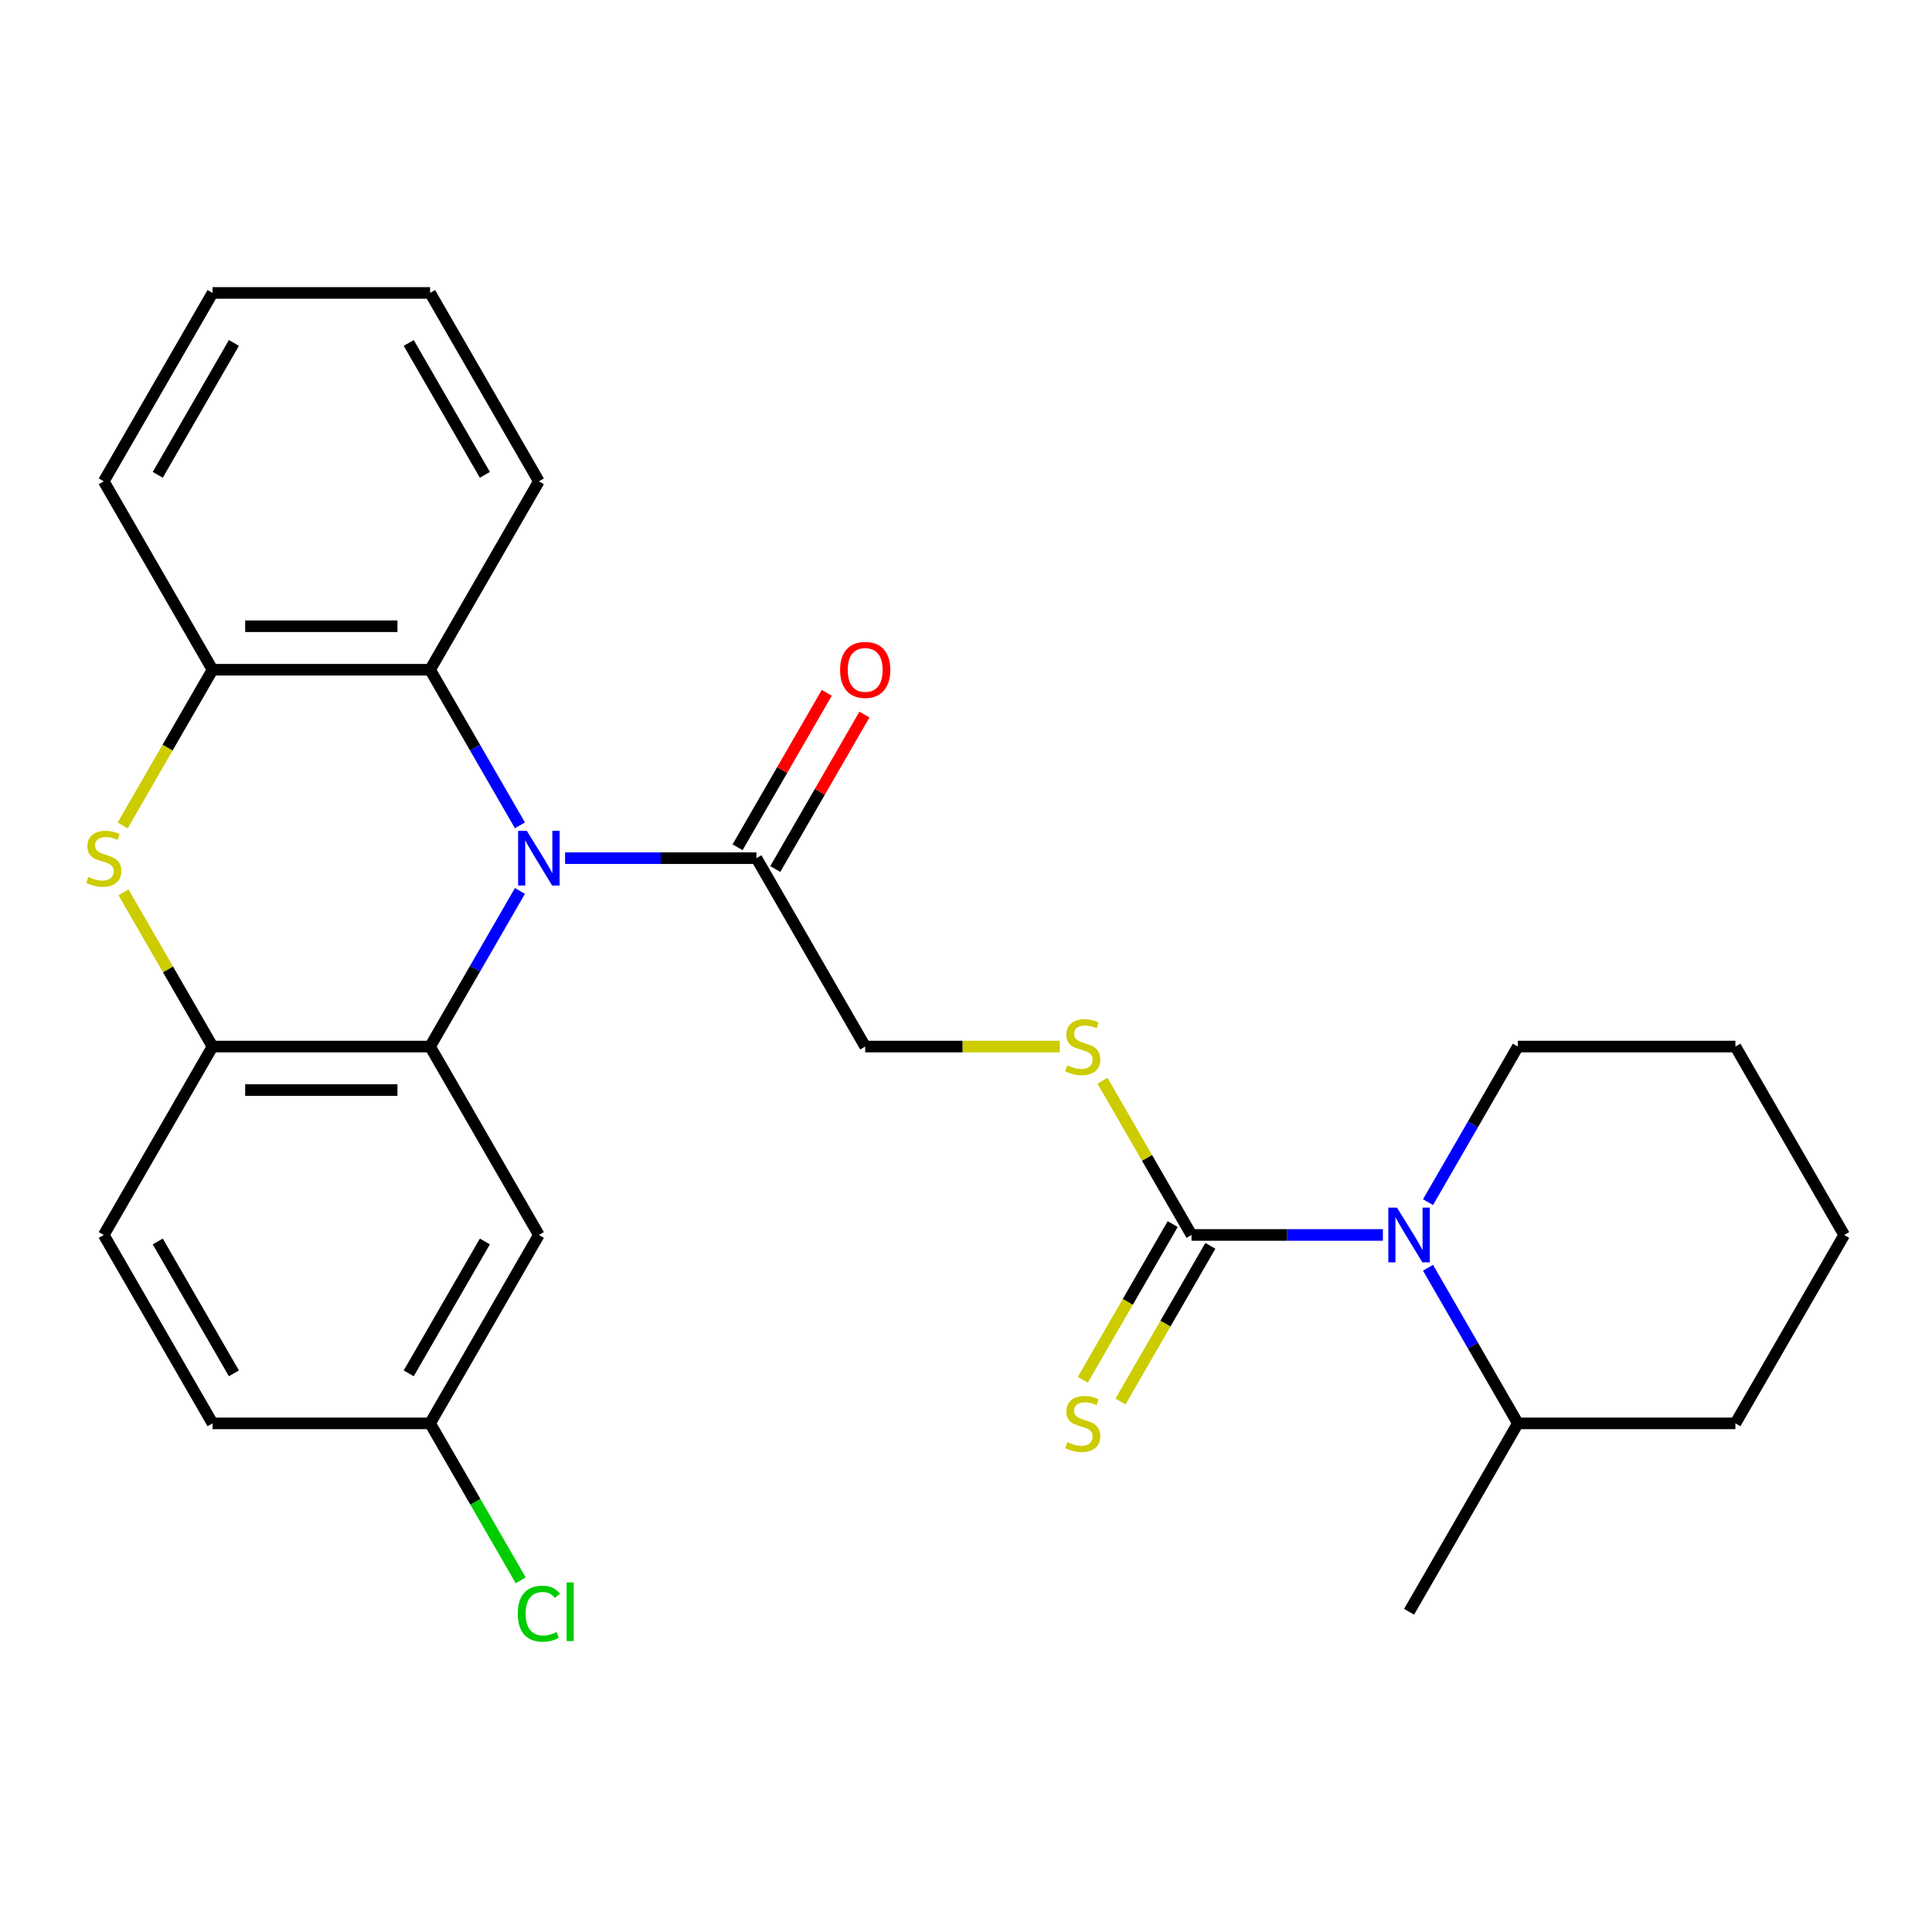 <?xml version='1.0' encoding='iso-8859-1'?>
<svg version='1.1' baseProfile='full'
              xmlns='http://www.w3.org/2000/svg'
                      xmlns:rdkit='http://www.rdkit.org/xml'
                      xmlns:xlink='http://www.w3.org/1999/xlink'
                  xml:space='preserve'
width='1000px' height='1000px' viewBox='0 0 1000 1000'>
<!-- END OF HEADER -->
<rect style='opacity:1.0;fill:#FFFFFF;stroke:none' width='1000' height='1000' x='0' y='0'> </rect>
<path class='bond-0' d='M 269.117,461.153 L 245.866,501.424' style='fill:none;fill-rule:evenodd;stroke:#0000FF;stroke-width:6px;stroke-linecap:butt;stroke-linejoin:miter;stroke-opacity:1' />
<path class='bond-0' d='M 245.866,501.424 L 222.615,541.696' style='fill:none;fill-rule:evenodd;stroke:#000000;stroke-width:6px;stroke-linecap:butt;stroke-linejoin:miter;stroke-opacity:1' />
<path class='bond-5' d='M 269.117,427.203 L 245.866,386.931' style='fill:none;fill-rule:evenodd;stroke:#0000FF;stroke-width:6px;stroke-linecap:butt;stroke-linejoin:miter;stroke-opacity:1' />
<path class='bond-5' d='M 245.866,386.931 L 222.615,346.659' style='fill:none;fill-rule:evenodd;stroke:#000000;stroke-width:6px;stroke-linecap:butt;stroke-linejoin:miter;stroke-opacity:1' />
<path class='bond-6' d='M 292.473,444.178 L 341.998,444.178' style='fill:none;fill-rule:evenodd;stroke:#0000FF;stroke-width:6px;stroke-linecap:butt;stroke-linejoin:miter;stroke-opacity:1' />
<path class='bond-6' d='M 341.998,444.178 L 391.522,444.178' style='fill:none;fill-rule:evenodd;stroke:#000000;stroke-width:6px;stroke-linecap:butt;stroke-linejoin:miter;stroke-opacity:1' />
<path class='bond-4' d='M 222.615,541.696 L 110.011,541.696' style='fill:none;fill-rule:evenodd;stroke:#000000;stroke-width:6px;stroke-linecap:butt;stroke-linejoin:miter;stroke-opacity:1' />
<path class='bond-4' d='M 205.725,564.217 L 126.901,564.217' style='fill:none;fill-rule:evenodd;stroke:#000000;stroke-width:6px;stroke-linecap:butt;stroke-linejoin:miter;stroke-opacity:1' />
<path class='bond-8' d='M 222.615,541.696 L 278.918,639.215' style='fill:none;fill-rule:evenodd;stroke:#000000;stroke-width:6px;stroke-linecap:butt;stroke-linejoin:miter;stroke-opacity:1' />
<path class='bond-1' d='M 63.486,427.243 L 86.748,386.951' style='fill:none;fill-rule:evenodd;stroke:#CCCC00;stroke-width:6px;stroke-linecap:butt;stroke-linejoin:miter;stroke-opacity:1' />
<path class='bond-1' d='M 86.748,386.951 L 110.011,346.659' style='fill:none;fill-rule:evenodd;stroke:#000000;stroke-width:6px;stroke-linecap:butt;stroke-linejoin:miter;stroke-opacity:1' />
<path class='bond-27' d='M 63.925,461.873 L 86.968,501.784' style='fill:none;fill-rule:evenodd;stroke:#CCCC00;stroke-width:6px;stroke-linecap:butt;stroke-linejoin:miter;stroke-opacity:1' />
<path class='bond-27' d='M 86.968,501.784 L 110.011,541.696' style='fill:none;fill-rule:evenodd;stroke:#000000;stroke-width:6px;stroke-linecap:butt;stroke-linejoin:miter;stroke-opacity:1' />
<path class='bond-2' d='M 616.732,639.215 L 593.689,599.303' style='fill:none;fill-rule:evenodd;stroke:#000000;stroke-width:6px;stroke-linecap:butt;stroke-linejoin:miter;stroke-opacity:1' />
<path class='bond-2' d='M 593.689,599.303 L 570.646,559.391' style='fill:none;fill-rule:evenodd;stroke:#CCCC00;stroke-width:6px;stroke-linecap:butt;stroke-linejoin:miter;stroke-opacity:1' />
<path class='bond-3' d='M 616.732,639.215 L 666.256,639.215' style='fill:none;fill-rule:evenodd;stroke:#000000;stroke-width:6px;stroke-linecap:butt;stroke-linejoin:miter;stroke-opacity:1' />
<path class='bond-3' d='M 666.256,639.215 L 715.781,639.215' style='fill:none;fill-rule:evenodd;stroke:#0000FF;stroke-width:6px;stroke-linecap:butt;stroke-linejoin:miter;stroke-opacity:1' />
<path class='bond-10' d='M 606.98,633.584 L 583.717,673.876' style='fill:none;fill-rule:evenodd;stroke:#000000;stroke-width:6px;stroke-linecap:butt;stroke-linejoin:miter;stroke-opacity:1' />
<path class='bond-10' d='M 583.717,673.876 L 560.455,714.168' style='fill:none;fill-rule:evenodd;stroke:#CCCC00;stroke-width:6px;stroke-linecap:butt;stroke-linejoin:miter;stroke-opacity:1' />
<path class='bond-10' d='M 626.483,644.845 L 603.221,685.137' style='fill:none;fill-rule:evenodd;stroke:#000000;stroke-width:6px;stroke-linecap:butt;stroke-linejoin:miter;stroke-opacity:1' />
<path class='bond-10' d='M 603.221,685.137 L 579.959,725.428' style='fill:none;fill-rule:evenodd;stroke:#CCCC00;stroke-width:6px;stroke-linecap:butt;stroke-linejoin:miter;stroke-opacity:1' />
<path class='bond-12' d='M 739.137,656.19 L 762.388,696.461' style='fill:none;fill-rule:evenodd;stroke:#0000FF;stroke-width:6px;stroke-linecap:butt;stroke-linejoin:miter;stroke-opacity:1' />
<path class='bond-12' d='M 762.388,696.461 L 785.639,736.733' style='fill:none;fill-rule:evenodd;stroke:#000000;stroke-width:6px;stroke-linecap:butt;stroke-linejoin:miter;stroke-opacity:1' />
<path class='bond-17' d='M 739.137,622.24 L 762.388,581.968' style='fill:none;fill-rule:evenodd;stroke:#0000FF;stroke-width:6px;stroke-linecap:butt;stroke-linejoin:miter;stroke-opacity:1' />
<path class='bond-17' d='M 762.388,581.968 L 785.639,541.696' style='fill:none;fill-rule:evenodd;stroke:#000000;stroke-width:6px;stroke-linecap:butt;stroke-linejoin:miter;stroke-opacity:1' />
<path class='bond-14' d='M 110.011,541.696 L 53.708,639.215' style='fill:none;fill-rule:evenodd;stroke:#000000;stroke-width:6px;stroke-linecap:butt;stroke-linejoin:miter;stroke-opacity:1' />
<path class='bond-7' d='M 222.615,346.659 L 110.011,346.659' style='fill:none;fill-rule:evenodd;stroke:#000000;stroke-width:6px;stroke-linecap:butt;stroke-linejoin:miter;stroke-opacity:1' />
<path class='bond-7' d='M 205.725,324.138 L 126.901,324.138' style='fill:none;fill-rule:evenodd;stroke:#000000;stroke-width:6px;stroke-linecap:butt;stroke-linejoin:miter;stroke-opacity:1' />
<path class='bond-19' d='M 222.615,346.659 L 278.918,249.141' style='fill:none;fill-rule:evenodd;stroke:#000000;stroke-width:6px;stroke-linecap:butt;stroke-linejoin:miter;stroke-opacity:1' />
<path class='bond-11' d='M 391.522,444.178 L 447.825,541.696' style='fill:none;fill-rule:evenodd;stroke:#000000;stroke-width:6px;stroke-linecap:butt;stroke-linejoin:miter;stroke-opacity:1' />
<path class='bond-13' d='M 401.274,449.808 L 424.352,409.836' style='fill:none;fill-rule:evenodd;stroke:#000000;stroke-width:6px;stroke-linecap:butt;stroke-linejoin:miter;stroke-opacity:1' />
<path class='bond-13' d='M 424.352,409.836 L 447.429,369.865' style='fill:none;fill-rule:evenodd;stroke:#FF0000;stroke-width:6px;stroke-linecap:butt;stroke-linejoin:miter;stroke-opacity:1' />
<path class='bond-13' d='M 381.77,438.547 L 404.848,398.576' style='fill:none;fill-rule:evenodd;stroke:#000000;stroke-width:6px;stroke-linecap:butt;stroke-linejoin:miter;stroke-opacity:1' />
<path class='bond-13' d='M 404.848,398.576 L 427.926,358.604' style='fill:none;fill-rule:evenodd;stroke:#FF0000;stroke-width:6px;stroke-linecap:butt;stroke-linejoin:miter;stroke-opacity:1' />
<path class='bond-20' d='M 110.011,346.659 L 53.708,249.141' style='fill:none;fill-rule:evenodd;stroke:#000000;stroke-width:6px;stroke-linecap:butt;stroke-linejoin:miter;stroke-opacity:1' />
<path class='bond-15' d='M 278.918,639.215 L 222.615,736.733' style='fill:none;fill-rule:evenodd;stroke:#000000;stroke-width:6px;stroke-linecap:butt;stroke-linejoin:miter;stroke-opacity:1' />
<path class='bond-15' d='M 250.969,642.582 L 211.557,710.845' style='fill:none;fill-rule:evenodd;stroke:#000000;stroke-width:6px;stroke-linecap:butt;stroke-linejoin:miter;stroke-opacity:1' />
<path class='bond-9' d='M 548.534,541.696 L 498.179,541.696' style='fill:none;fill-rule:evenodd;stroke:#CCCC00;stroke-width:6px;stroke-linecap:butt;stroke-linejoin:miter;stroke-opacity:1' />
<path class='bond-9' d='M 498.179,541.696 L 447.825,541.696' style='fill:none;fill-rule:evenodd;stroke:#000000;stroke-width:6px;stroke-linecap:butt;stroke-linejoin:miter;stroke-opacity:1' />
<path class='bond-21' d='M 785.639,736.733 L 729.336,834.252' style='fill:none;fill-rule:evenodd;stroke:#000000;stroke-width:6px;stroke-linecap:butt;stroke-linejoin:miter;stroke-opacity:1' />
<path class='bond-22' d='M 785.639,736.733 L 898.243,736.733' style='fill:none;fill-rule:evenodd;stroke:#000000;stroke-width:6px;stroke-linecap:butt;stroke-linejoin:miter;stroke-opacity:1' />
<path class='bond-29' d='M 53.708,639.215 L 110.011,736.733' style='fill:none;fill-rule:evenodd;stroke:#000000;stroke-width:6px;stroke-linecap:butt;stroke-linejoin:miter;stroke-opacity:1' />
<path class='bond-29' d='M 81.657,642.582 L 121.069,710.845' style='fill:none;fill-rule:evenodd;stroke:#000000;stroke-width:6px;stroke-linecap:butt;stroke-linejoin:miter;stroke-opacity:1' />
<path class='bond-16' d='M 222.615,736.733 L 110.011,736.733' style='fill:none;fill-rule:evenodd;stroke:#000000;stroke-width:6px;stroke-linecap:butt;stroke-linejoin:miter;stroke-opacity:1' />
<path class='bond-18' d='M 222.615,736.733 L 246.068,777.355' style='fill:none;fill-rule:evenodd;stroke:#000000;stroke-width:6px;stroke-linecap:butt;stroke-linejoin:miter;stroke-opacity:1' />
<path class='bond-18' d='M 246.068,777.355 L 269.521,817.976' style='fill:none;fill-rule:evenodd;stroke:#00CC00;stroke-width:6px;stroke-linecap:butt;stroke-linejoin:miter;stroke-opacity:1' />
<path class='bond-23' d='M 785.639,541.696 L 898.243,541.696' style='fill:none;fill-rule:evenodd;stroke:#000000;stroke-width:6px;stroke-linecap:butt;stroke-linejoin:miter;stroke-opacity:1' />
<path class='bond-24' d='M 278.918,249.141 L 222.615,151.622' style='fill:none;fill-rule:evenodd;stroke:#000000;stroke-width:6px;stroke-linecap:butt;stroke-linejoin:miter;stroke-opacity:1' />
<path class='bond-24' d='M 250.969,245.773 L 211.557,177.511' style='fill:none;fill-rule:evenodd;stroke:#000000;stroke-width:6px;stroke-linecap:butt;stroke-linejoin:miter;stroke-opacity:1' />
<path class='bond-28' d='M 53.708,249.141 L 110.011,151.622' style='fill:none;fill-rule:evenodd;stroke:#000000;stroke-width:6px;stroke-linecap:butt;stroke-linejoin:miter;stroke-opacity:1' />
<path class='bond-28' d='M 81.657,245.773 L 121.069,177.511' style='fill:none;fill-rule:evenodd;stroke:#000000;stroke-width:6px;stroke-linecap:butt;stroke-linejoin:miter;stroke-opacity:1' />
<path class='bond-30' d='M 898.243,736.733 L 954.545,639.215' style='fill:none;fill-rule:evenodd;stroke:#000000;stroke-width:6px;stroke-linecap:butt;stroke-linejoin:miter;stroke-opacity:1' />
<path class='bond-26' d='M 898.243,541.696 L 954.545,639.215' style='fill:none;fill-rule:evenodd;stroke:#000000;stroke-width:6px;stroke-linecap:butt;stroke-linejoin:miter;stroke-opacity:1' />
<path class='bond-25' d='M 222.615,151.622 L 110.011,151.622' style='fill:none;fill-rule:evenodd;stroke:#000000;stroke-width:6px;stroke-linecap:butt;stroke-linejoin:miter;stroke-opacity:1' />
<path  class='atom-0' d='M 272.658 430.018
L 281.938 445.018
Q 282.858 446.498, 284.338 449.178
Q 285.818 451.858, 285.898 452.018
L 285.898 430.018
L 289.658 430.018
L 289.658 458.338
L 285.778 458.338
L 275.818 441.938
Q 274.658 440.018, 273.418 437.818
Q 272.218 435.618, 271.858 434.938
L 271.858 458.338
L 268.178 458.338
L 268.178 430.018
L 272.658 430.018
' fill='#0000FF'/>
<path  class='atom-2' d='M 45.708 453.898
Q 46.028 454.018, 47.348 454.578
Q 48.668 455.138, 50.108 455.498
Q 51.588 455.818, 53.028 455.818
Q 55.708 455.818, 57.268 454.538
Q 58.828 453.218, 58.828 450.938
Q 58.828 449.378, 58.028 448.418
Q 57.268 447.458, 56.068 446.938
Q 54.868 446.418, 52.868 445.818
Q 50.348 445.058, 48.828 444.338
Q 47.348 443.618, 46.268 442.098
Q 45.228 440.578, 45.228 438.018
Q 45.228 434.458, 47.628 432.258
Q 50.068 430.058, 54.868 430.058
Q 58.148 430.058, 61.868 431.618
L 60.948 434.698
Q 57.548 433.298, 54.988 433.298
Q 52.228 433.298, 50.708 434.458
Q 49.188 435.578, 49.228 437.538
Q 49.228 439.058, 49.988 439.978
Q 50.788 440.898, 51.908 441.418
Q 53.068 441.938, 54.988 442.538
Q 57.548 443.338, 59.068 444.138
Q 60.588 444.938, 61.668 446.578
Q 62.788 448.178, 62.788 450.938
Q 62.788 454.858, 60.148 456.978
Q 57.548 459.058, 53.188 459.058
Q 50.668 459.058, 48.748 458.498
Q 46.868 457.978, 44.628 457.058
L 45.708 453.898
' fill='#CCCC00'/>
<path  class='atom-4' d='M 723.076 625.055
L 732.356 640.055
Q 733.276 641.535, 734.756 644.215
Q 736.236 646.895, 736.316 647.055
L 736.316 625.055
L 740.076 625.055
L 740.076 653.375
L 736.196 653.375
L 726.236 636.975
Q 725.076 635.055, 723.836 632.855
Q 722.636 630.655, 722.276 629.975
L 722.276 653.375
L 718.596 653.375
L 718.596 625.055
L 723.076 625.055
' fill='#0000FF'/>
<path  class='atom-10' d='M 552.429 551.416
Q 552.749 551.536, 554.069 552.096
Q 555.389 552.656, 556.829 553.016
Q 558.309 553.336, 559.749 553.336
Q 562.429 553.336, 563.989 552.056
Q 565.549 550.736, 565.549 548.456
Q 565.549 546.896, 564.749 545.936
Q 563.989 544.976, 562.789 544.456
Q 561.589 543.936, 559.589 543.336
Q 557.069 542.576, 555.549 541.856
Q 554.069 541.136, 552.989 539.616
Q 551.949 538.096, 551.949 535.536
Q 551.949 531.976, 554.349 529.776
Q 556.789 527.576, 561.589 527.576
Q 564.869 527.576, 568.589 529.136
L 567.669 532.216
Q 564.269 530.816, 561.709 530.816
Q 558.949 530.816, 557.429 531.976
Q 555.909 533.096, 555.949 535.056
Q 555.949 536.576, 556.709 537.496
Q 557.509 538.416, 558.629 538.936
Q 559.789 539.456, 561.709 540.056
Q 564.269 540.856, 565.789 541.656
Q 567.309 542.456, 568.389 544.096
Q 569.509 545.696, 569.509 548.456
Q 569.509 552.376, 566.869 554.496
Q 564.269 556.576, 559.909 556.576
Q 557.389 556.576, 555.469 556.016
Q 553.589 555.496, 551.349 554.576
L 552.429 551.416
' fill='#CCCC00'/>
<path  class='atom-11' d='M 552.429 746.453
Q 552.749 746.573, 554.069 747.133
Q 555.389 747.693, 556.829 748.053
Q 558.309 748.373, 559.749 748.373
Q 562.429 748.373, 563.989 747.093
Q 565.549 745.773, 565.549 743.493
Q 565.549 741.933, 564.749 740.973
Q 563.989 740.013, 562.789 739.493
Q 561.589 738.973, 559.589 738.373
Q 557.069 737.613, 555.549 736.893
Q 554.069 736.173, 552.989 734.653
Q 551.949 733.133, 551.949 730.573
Q 551.949 727.013, 554.349 724.813
Q 556.789 722.613, 561.589 722.613
Q 564.869 722.613, 568.589 724.173
L 567.669 727.253
Q 564.269 725.853, 561.709 725.853
Q 558.949 725.853, 557.429 727.013
Q 555.909 728.133, 555.949 730.093
Q 555.949 731.613, 556.709 732.533
Q 557.509 733.453, 558.629 733.973
Q 559.789 734.493, 561.709 735.093
Q 564.269 735.893, 565.789 736.693
Q 567.309 737.493, 568.389 739.133
Q 569.509 740.733, 569.509 743.493
Q 569.509 747.413, 566.869 749.533
Q 564.269 751.613, 559.909 751.613
Q 557.389 751.613, 555.469 751.053
Q 553.589 750.533, 551.349 749.613
L 552.429 746.453
' fill='#CCCC00'/>
<path  class='atom-14' d='M 434.825 346.739
Q 434.825 339.939, 438.185 336.139
Q 441.545 332.339, 447.825 332.339
Q 454.105 332.339, 457.465 336.139
Q 460.825 339.939, 460.825 346.739
Q 460.825 353.619, 457.425 357.539
Q 454.025 361.419, 447.825 361.419
Q 441.585 361.419, 438.185 357.539
Q 434.825 353.659, 434.825 346.739
M 447.825 358.219
Q 452.145 358.219, 454.465 355.339
Q 456.825 352.419, 456.825 346.739
Q 456.825 341.179, 454.465 338.379
Q 452.145 335.539, 447.825 335.539
Q 443.505 335.539, 441.145 338.339
Q 438.825 341.139, 438.825 346.739
Q 438.825 352.459, 441.145 355.339
Q 443.505 358.219, 447.825 358.219
' fill='#FF0000'/>
<path  class='atom-19' d='M 267.998 835.232
Q 267.998 828.192, 271.278 824.512
Q 274.598 820.792, 280.878 820.792
Q 286.718 820.792, 289.838 824.912
L 287.198 827.072
Q 284.918 824.072, 280.878 824.072
Q 276.598 824.072, 274.318 826.952
Q 272.078 829.792, 272.078 835.232
Q 272.078 840.832, 274.398 843.712
Q 276.758 846.592, 281.318 846.592
Q 284.438 846.592, 288.078 844.712
L 289.198 847.712
Q 287.718 848.672, 285.478 849.232
Q 283.238 849.792, 280.758 849.792
Q 274.598 849.792, 271.278 846.032
Q 267.998 842.272, 267.998 835.232
' fill='#00CC00'/>
<path  class='atom-19' d='M 293.278 819.072
L 296.958 819.072
L 296.958 849.432
L 293.278 849.432
L 293.278 819.072
' fill='#00CC00'/>
</svg>
